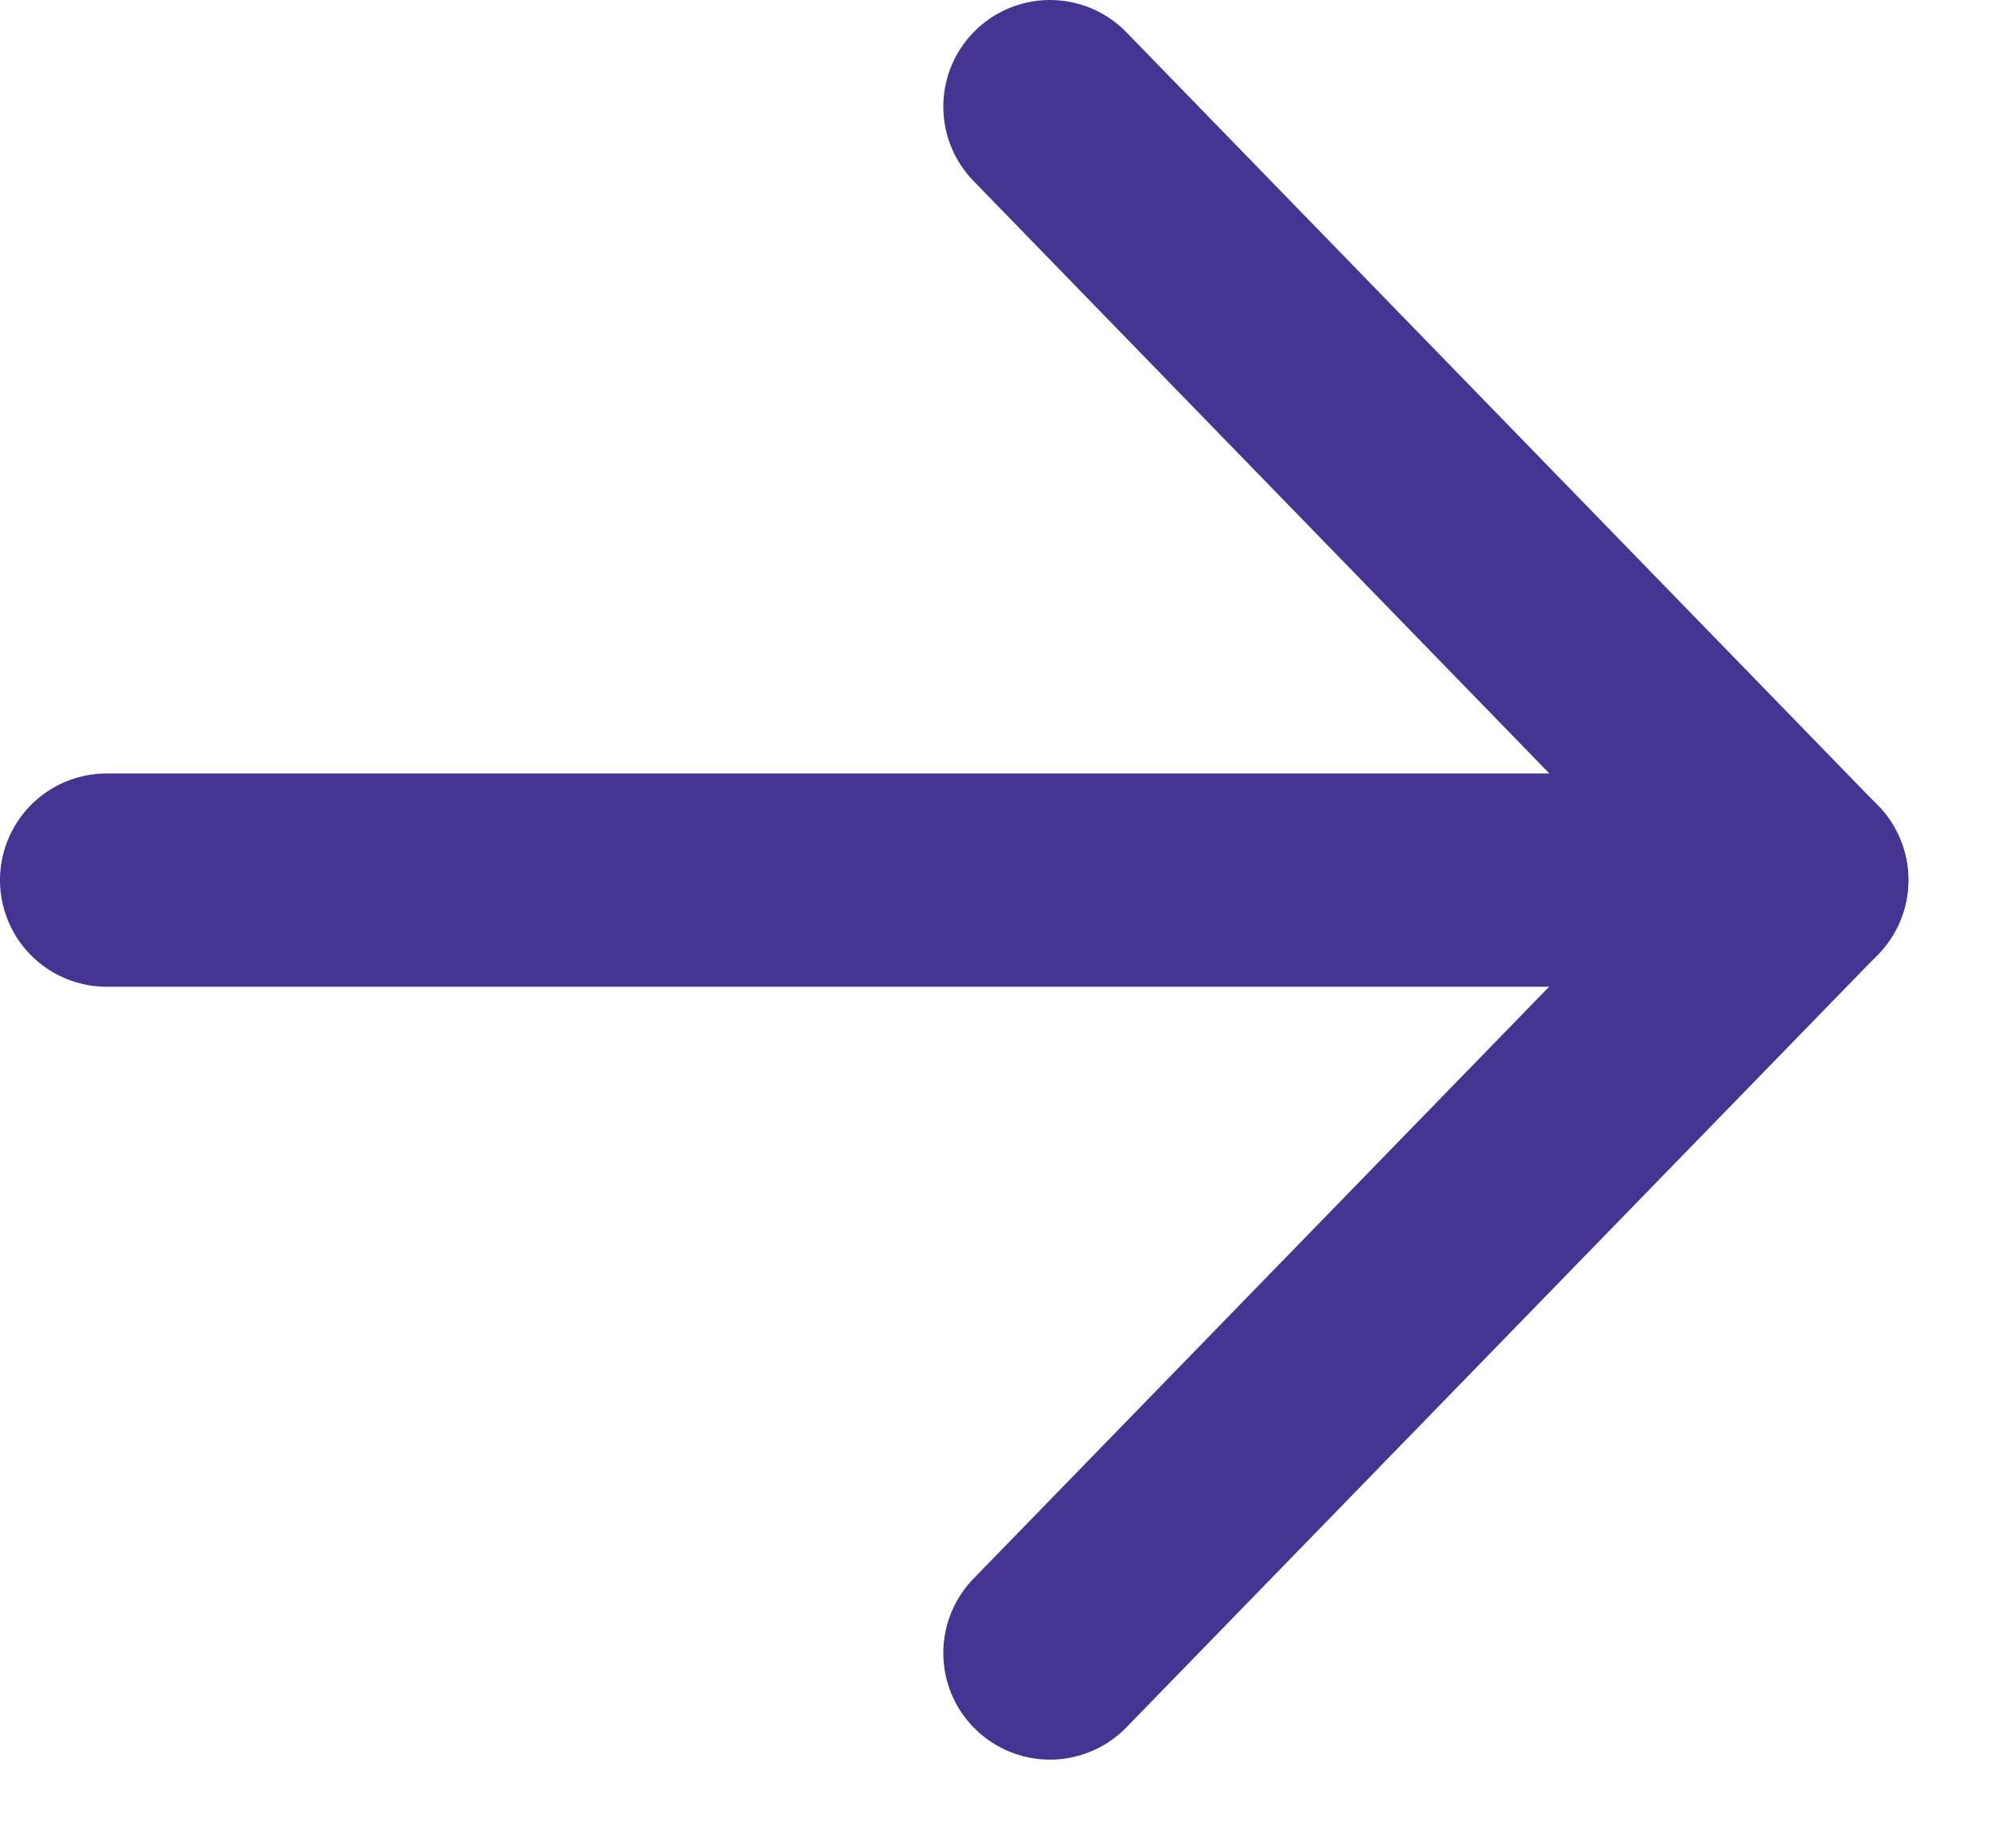 <svg width="14" height="13" viewBox="0 0 14 13" fill="none" xmlns="http://www.w3.org/2000/svg">
<path d="M12.669 6.189L7.383 11.626" stroke="#473391" stroke-width="1.5" stroke-linecap="round" stroke-linejoin="round"/>
<path d="M12.669 6.19L7.383 0.75" stroke="#473391" stroke-width="1.5" stroke-linecap="round" stroke-linejoin="round"/>
<path d="M0.75 6.19H11.95" stroke="#473391" stroke-width="1.5" stroke-linecap="round" stroke-linejoin="round"/>
</svg>
